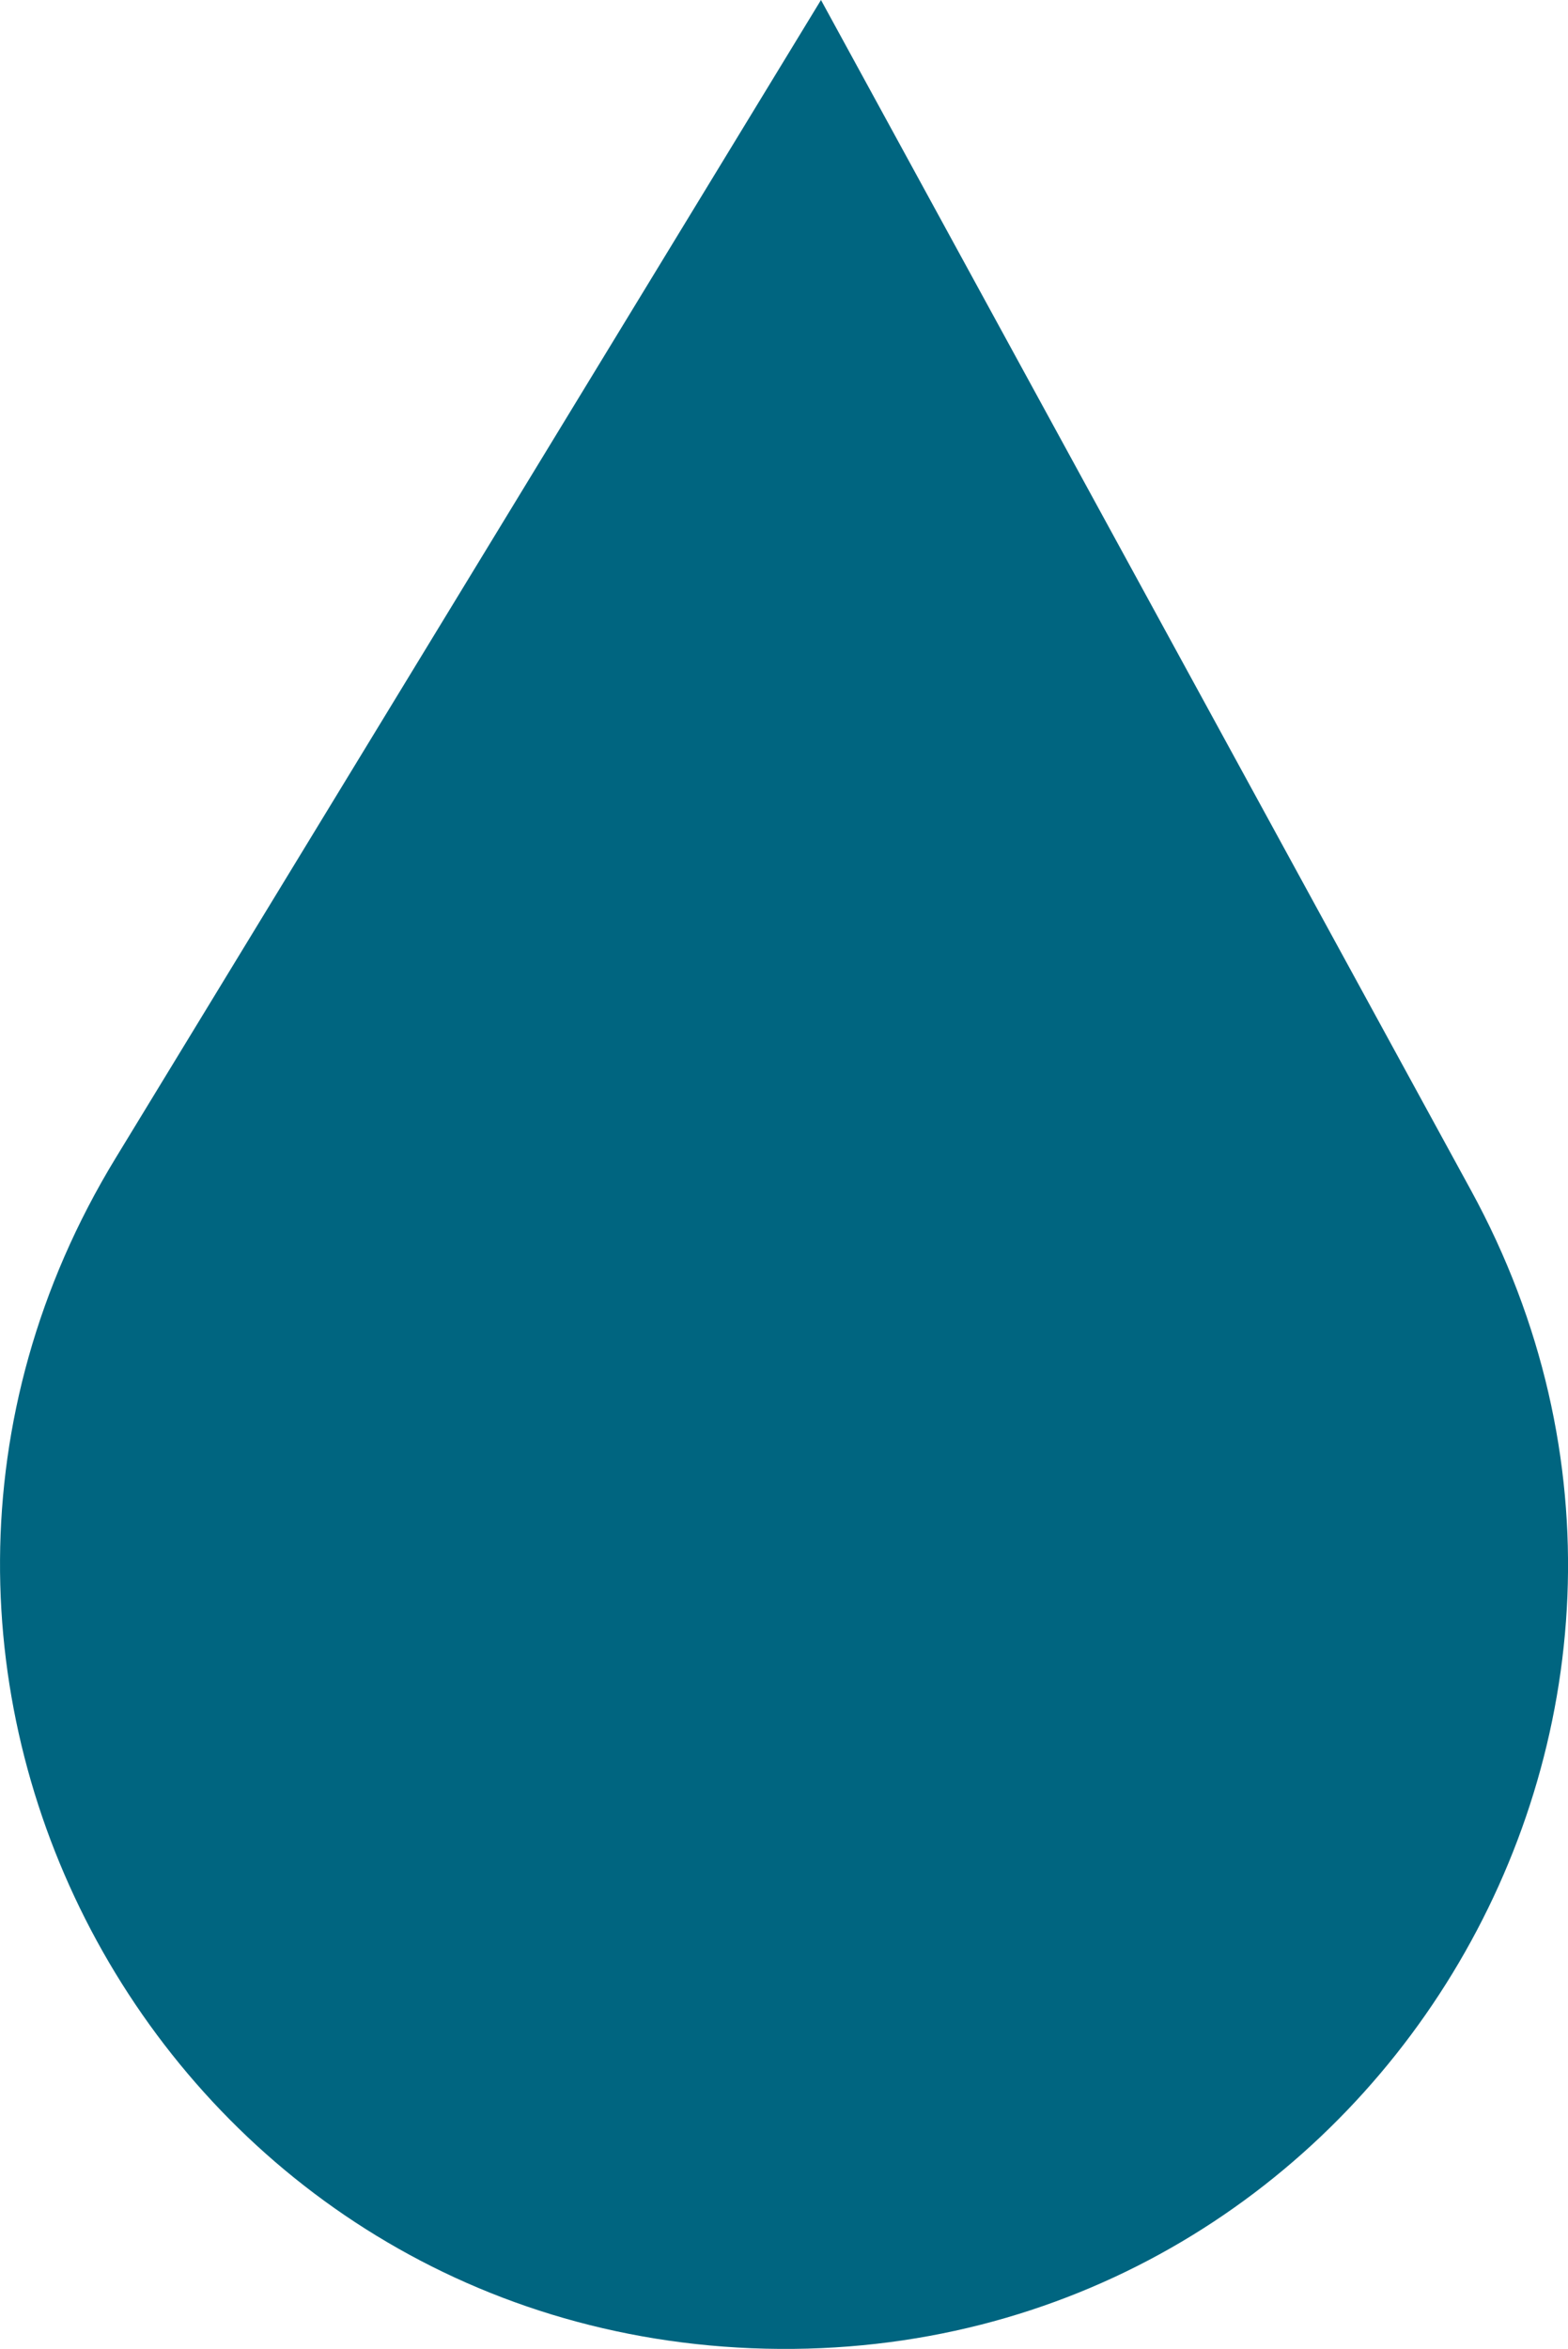 <?xml version="1.0" encoding="utf-8"?>
<!-- Generator: Adobe Illustrator 25.4.1, SVG Export Plug-In . SVG Version: 6.00 Build 0)  -->
<svg version="1.1" id="Capa_1" xmlns="http://www.w3.org/2000/svg" xmlns:xlink="http://www.w3.org/1999/xlink" x="0px" y="0px"
	 viewBox="0 0 63.39 94.93" style="enable-background:new 0 0 63.39 94.93;" xml:space="preserve">
<style type="text/css">
	.st0{fill:#5B335B;}
	.st1{fill:#006580;}
	.st2{fill:#FFFFFF;}
</style>
<path class="st1" d="M30.95,94.92C6.59,94.34-8.01,67.62,4.67,46.81l0,0L33.19,0l26.28,48.11l0,0C71.15,69.49,55.3,95.5,30.95,94.92
	L30.95,94.92L30.95,94.92z"/>
</svg>
